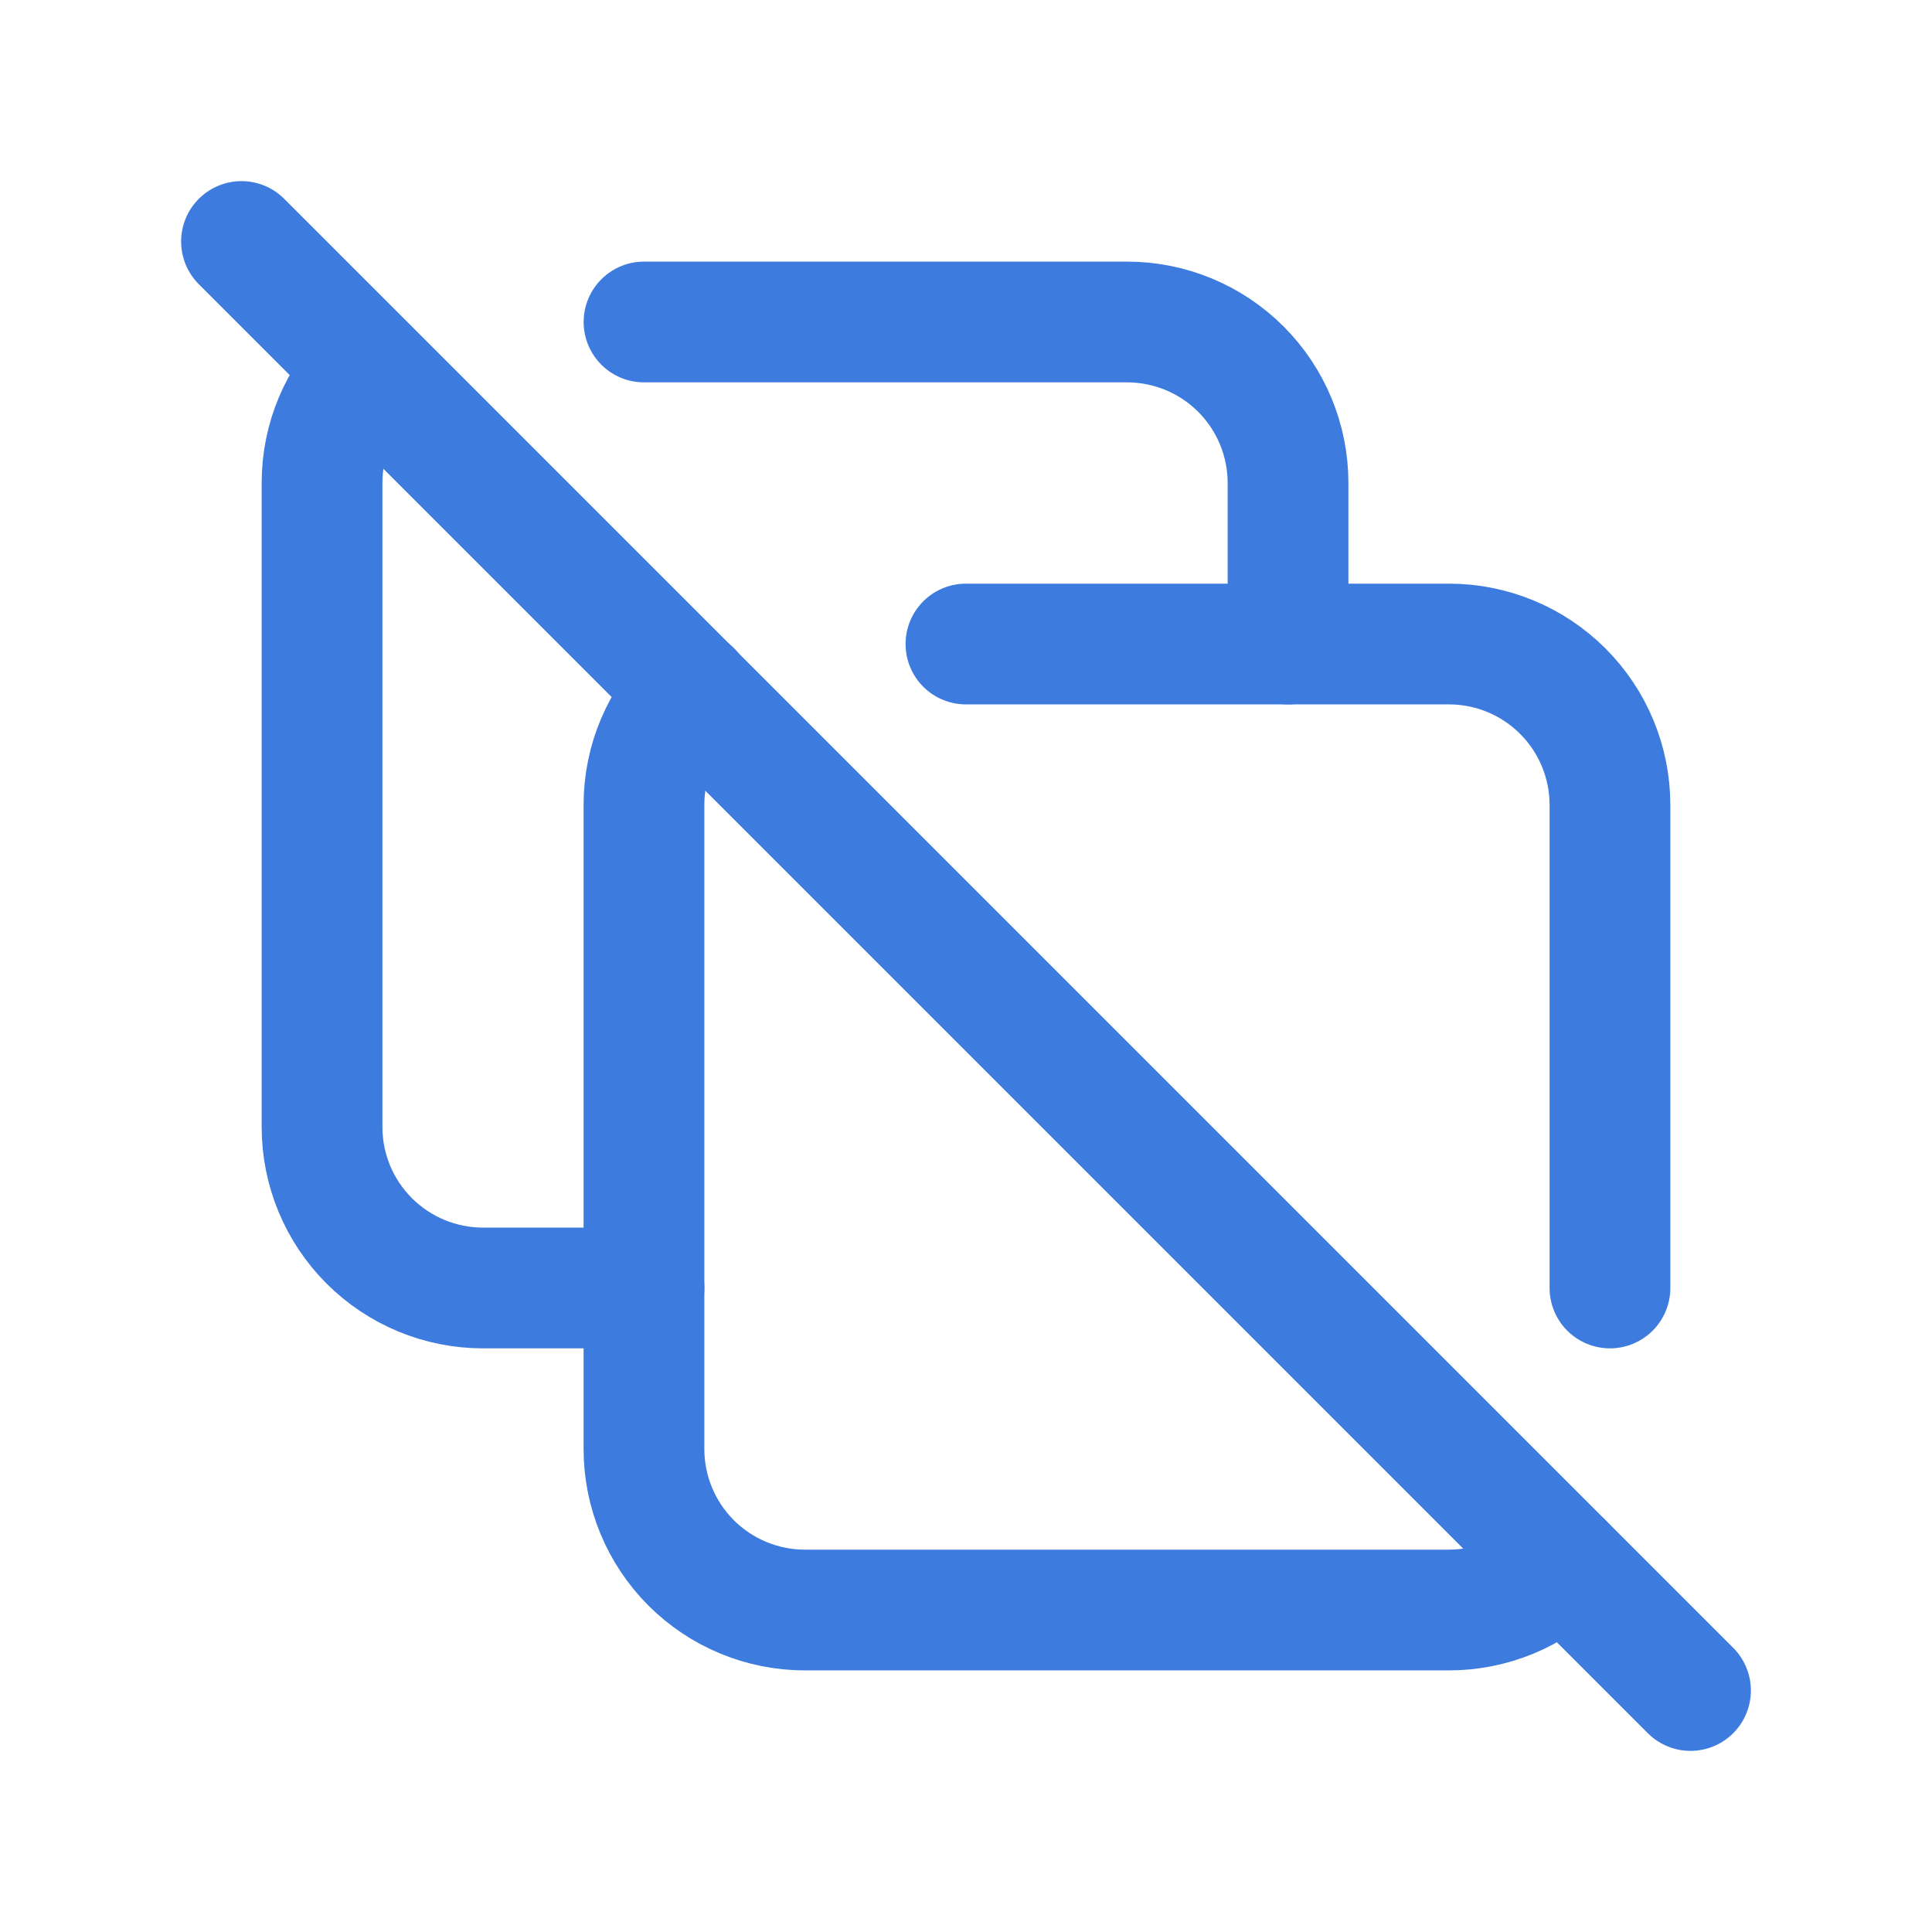 <svg width="32" height="32" viewBox="0 0 32 32" fill="none" xmlns="http://www.w3.org/2000/svg">
<g clip-path="url(#clip0_4600_70088)">
<path d="M25.885 25.887C25.384 26.386 24.706 26.667 23.999 26.667H13.333C12.625 26.667 11.947 26.386 11.447 25.886C10.947 25.386 10.666 24.707 10.666 24V13.333C10.666 12.595 10.966 11.927 11.451 11.444M15.999 10.667H23.999C24.707 10.667 25.385 10.948 25.885 11.448C26.385 11.948 26.666 12.626 26.666 13.333V21.333" stroke="#3D7BDE" stroke-width="2" stroke-linecap="round" stroke-linejoin="round"/>
<path d="M21.334 10.667V8C21.334 7.293 21.053 6.614 20.553 6.114C20.053 5.614 19.375 5.333 18.667 5.333H10.667M6.11 6.12C5.63 6.6 5.334 7.267 5.334 8V18.667C5.334 19.374 5.615 20.052 6.115 20.552C6.615 21.052 7.293 21.333 8.001 21.333H10.667" stroke="#3D7BDE" stroke-width="2" stroke-linecap="round" stroke-linejoin="round"/>
<path d="M4 4L28 28" stroke="#3D7BDE" stroke-width="2" stroke-linecap="round" stroke-linejoin="round"/>
</g>
<defs>
<clipPath id="clip0_4600_70088">
<rect width="32" height="32" fill="#3D7BDE"/>
</clipPath>
</defs>
</svg>
